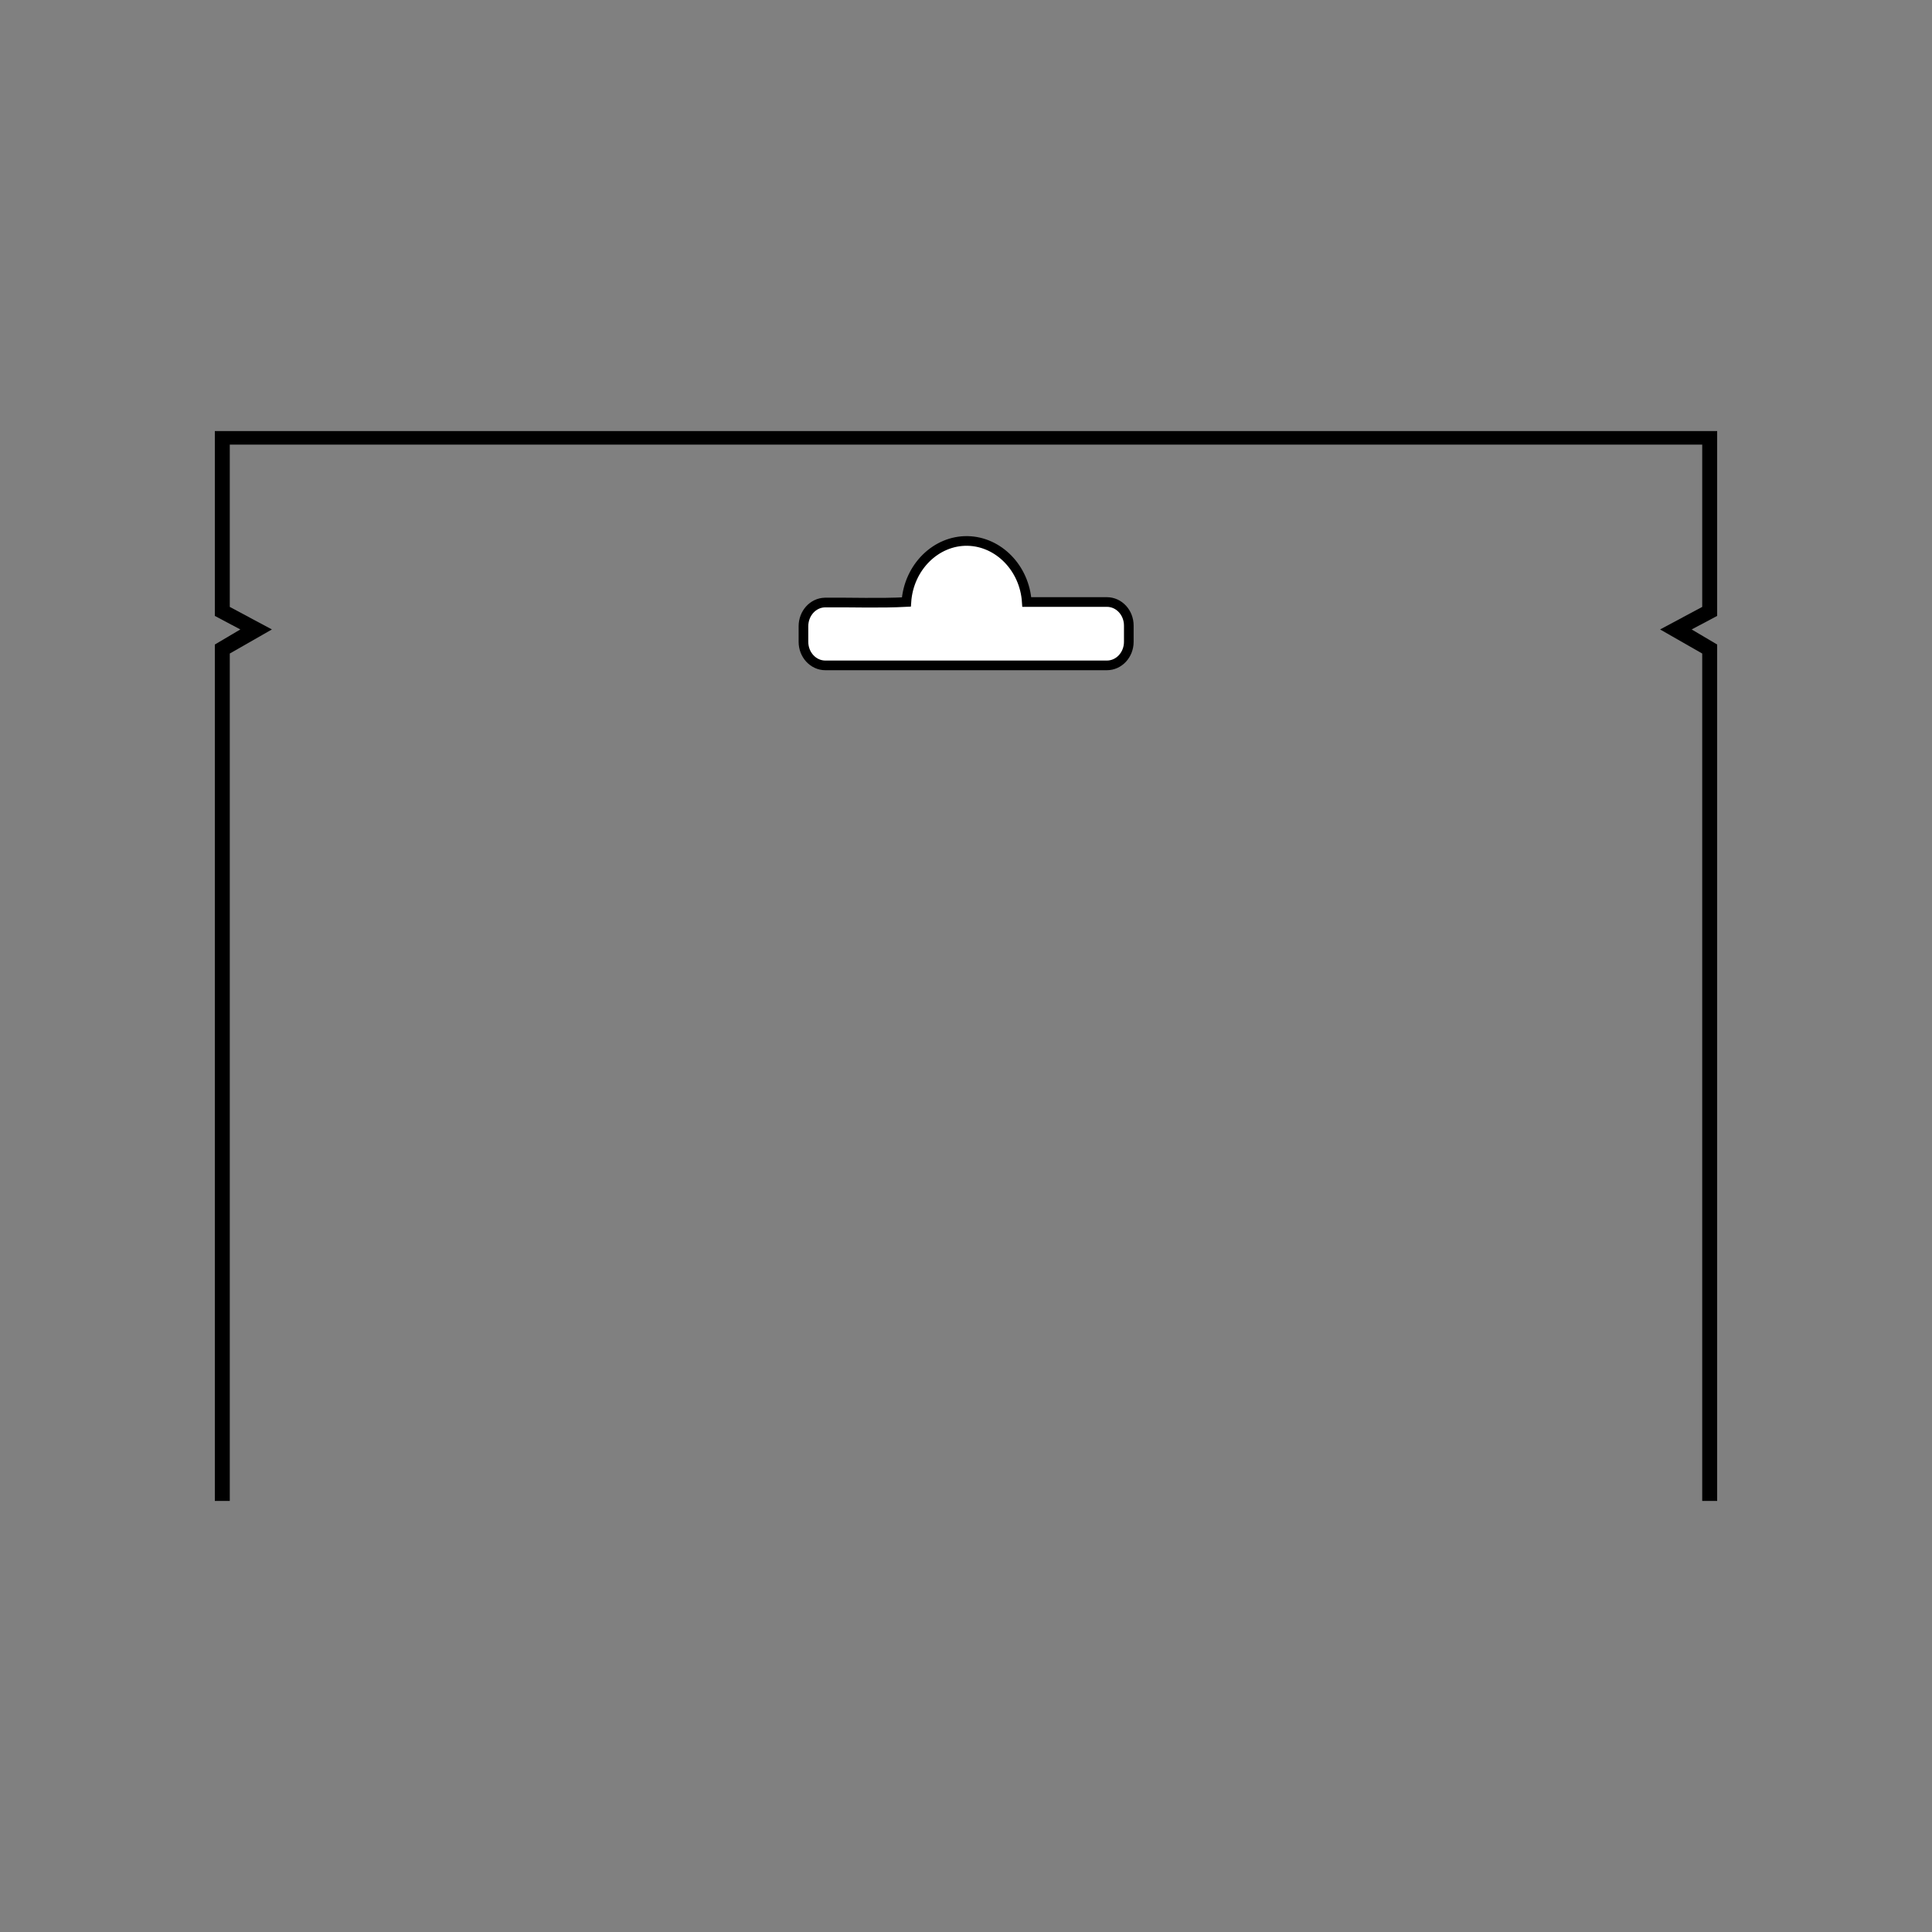 <?xml version="1.0" encoding="utf-8"?>
<!-- Generator: Adobe Illustrator 27.9.4, SVG Export Plug-In . SVG Version: 9.03 Build 54784)  -->
<svg version="1.1" id="Capa_1" xmlns="http://www.w3.org/2000/svg" xmlns:xlink="http://www.w3.org/1999/xlink" x="0px" y="0px"
	 viewBox="0 0 150 150" style="enable-background:new 0 0 150 150;" xml:space="preserve">
<rect x="0" y="0" width="150" height="150" fill="#808080" stroke="none"/>
<style type="text/css">
	.st0{fill:#E8E8E8;stroke:#828383;stroke-width:0.75;stroke-miterlimit:10;}
	.st1{fill:#FFFFFF;stroke:#000000;stroke-width:0.75;stroke-miterlimit:10;}
	.st2{fill:#FFFFFF;stroke:#000000;stroke-miterlimit:10;}
	.st3{fill:#FFFFFF;stroke:#000000;stroke-width:0.25;stroke-miterlimit:10;}
	.st4{fill:none;stroke:#000000;stroke-miterlimit:10;}
	.st5{fill:#FFFFFF;}
</style>
<g>
	<path class="st1" d="M62.38,48.62v1.21c0,1.01,0.76,1.83,1.7,1.83h21.86c0.94,0,1.7-0.82,1.7-1.83v-1.26c0-1.01-0.76-1.83-1.7-1.83
		h-6.22c-0.17-2.63-2.19-4.69-4.59-4.74c-2.46-0.05-4.58,2.04-4.76,4.74c-2.11,0.11-4.22,0.02-6.32,0.04
		C63.11,46.8,62.38,47.63,62.38,48.62z"/>
	<polygon points="133.32,33.47 16.68,33.47 16.68,47.82 18.66,48.87 16.68,50.04 16.68,116.53 17.84,116.53 17.84,50.74 
		21.11,48.87 17.84,47.12 17.84,34.52 132.16,34.52 132.16,47.12 128.89,48.87 132.16,50.74 132.16,116.53 133.32,116.53 
		133.32,50.04 131.34,48.87 133.32,47.82 	"/>
</g>
</svg>
